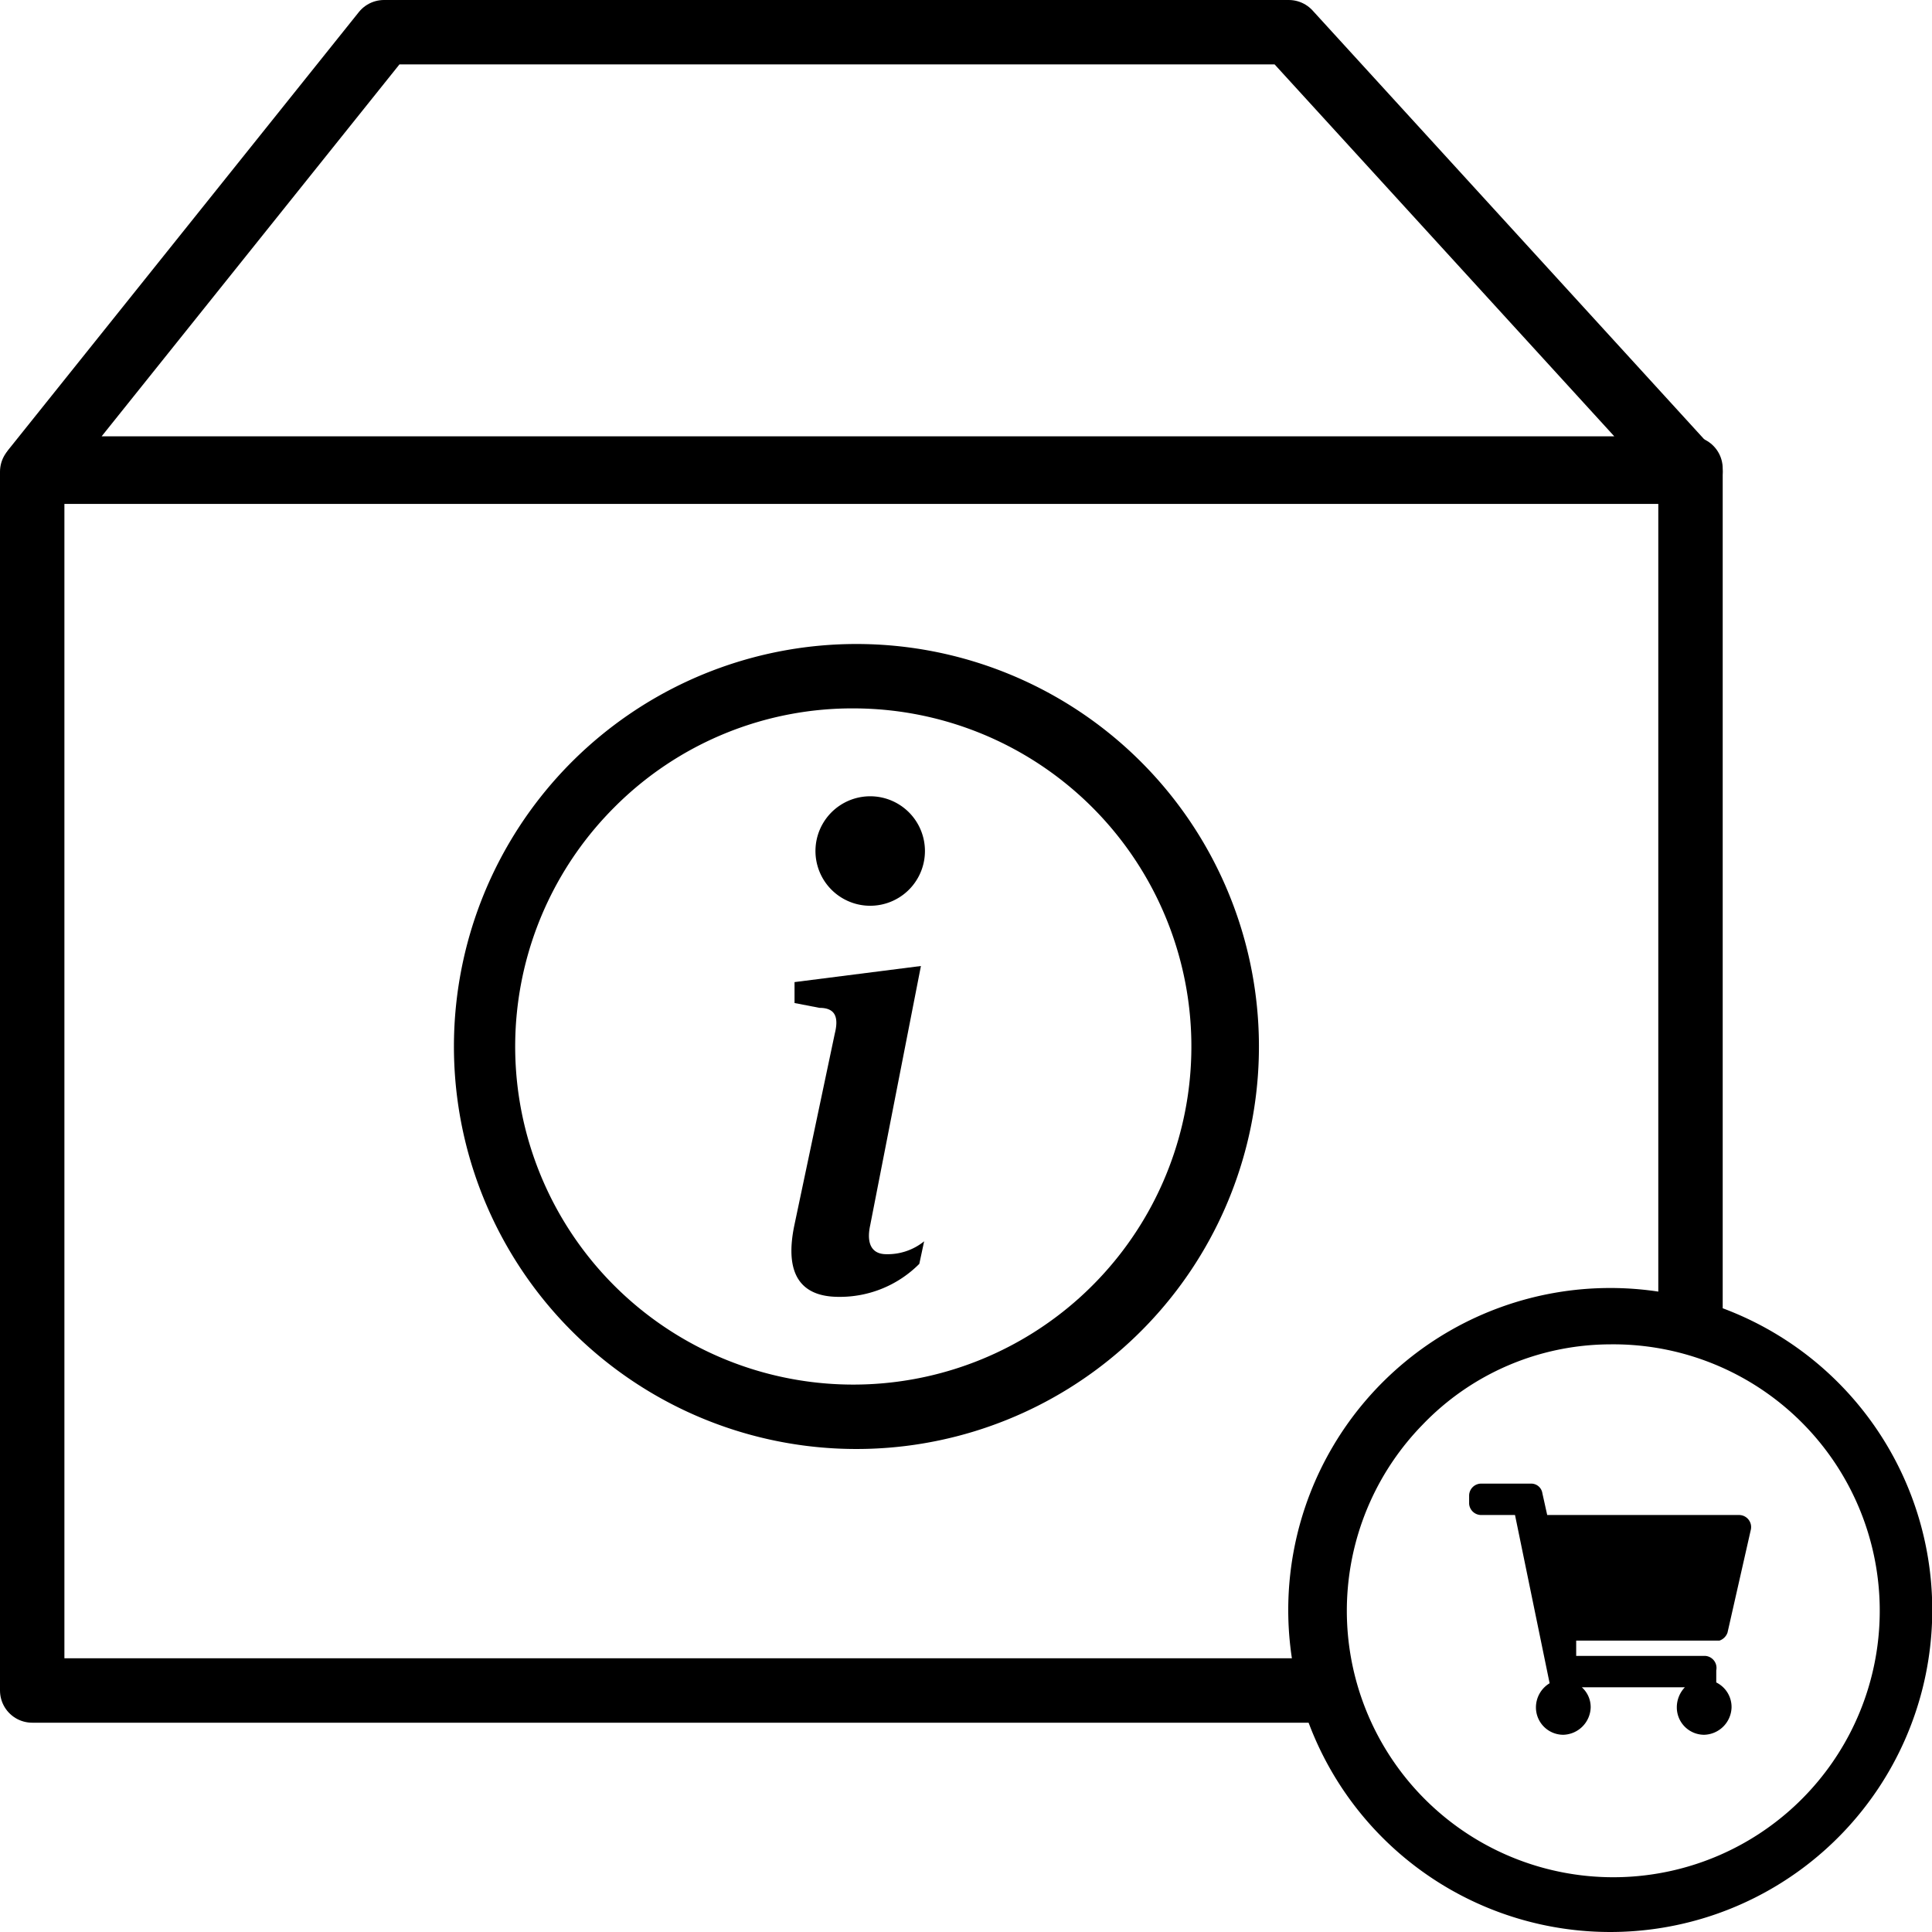 <svg id="magnitude-icon"
    xmlns="http://www.w3.org/2000/svg" viewBox="0 0 24 24">
    <defs>
        <style>.cls-1{fill:none;stroke:#000;stroke-linecap:round;stroke-linejoin:round;stroke-width:0.8px;}</style>
    </defs>
    <polygon class="cls-1" points="21 5.82 20.96 5.82 21 5.86 21 5.82"/>
    <path class="cls-1" d="M21,16.3V5.86H.4V21H16.3"/>
    <polygon class="cls-1" points="16.01 0.4 4.77 0.4 0.43 5.82 20.96 5.82 16.01 0.4"/>
    <path d="M10.63,8.8a4.2,4.2,0,1,1-3,1.23,4.17,4.17,0,0,1,3-1.23m0-.8a5,5,0,1,0,3.54,1.46A5,5,0,0,0,10.63,8Z"/>
    <path d="M11.44,12l-1.57.2,0,.26.31.06c.2,0,.24.12.19.32l-.5,2.37c-.13.61.07.9.55.9a1.39,1.39,0,0,0,1-.41l.06-.28a.72.72,0,0,1-.47.16c-.18,0-.25-.13-.2-.36Zm.05-1.43a.68.68,0,1,1-.2-.48A.68.68,0,0,1,11.49,10.57Z"/>
    <path d="M20,16.7a3.31,3.31,0,1,1-2.33,1,3.24,3.24,0,0,1,2.33-1m0-.7a4,4,0,1,0,2.83,1.17A4,4,0,0,0,20,16Z"/>
    <path d="M21.46,20.28,21.75,19a.15.15,0,0,0-.15-.18H19.22l-.06-.27a.14.14,0,0,0-.14-.12H18.4a.15.15,0,0,0-.15.15v.1a.15.15,0,0,0,.15.14h.42l.43,2.09a.35.35,0,0,0-.17.3.34.34,0,0,0,.34.34.35.35,0,0,0,.34-.34.33.33,0,0,0-.11-.25h1.28a.36.36,0,0,0-.1.25.34.34,0,0,0,.34.34.35.35,0,0,0,.34-.34.34.34,0,0,0-.19-.31l0-.15a.15.15,0,0,0-.14-.18H19.58l0-.19h1.78A.16.16,0,0,0,21.46,20.28Z"/>
</svg>